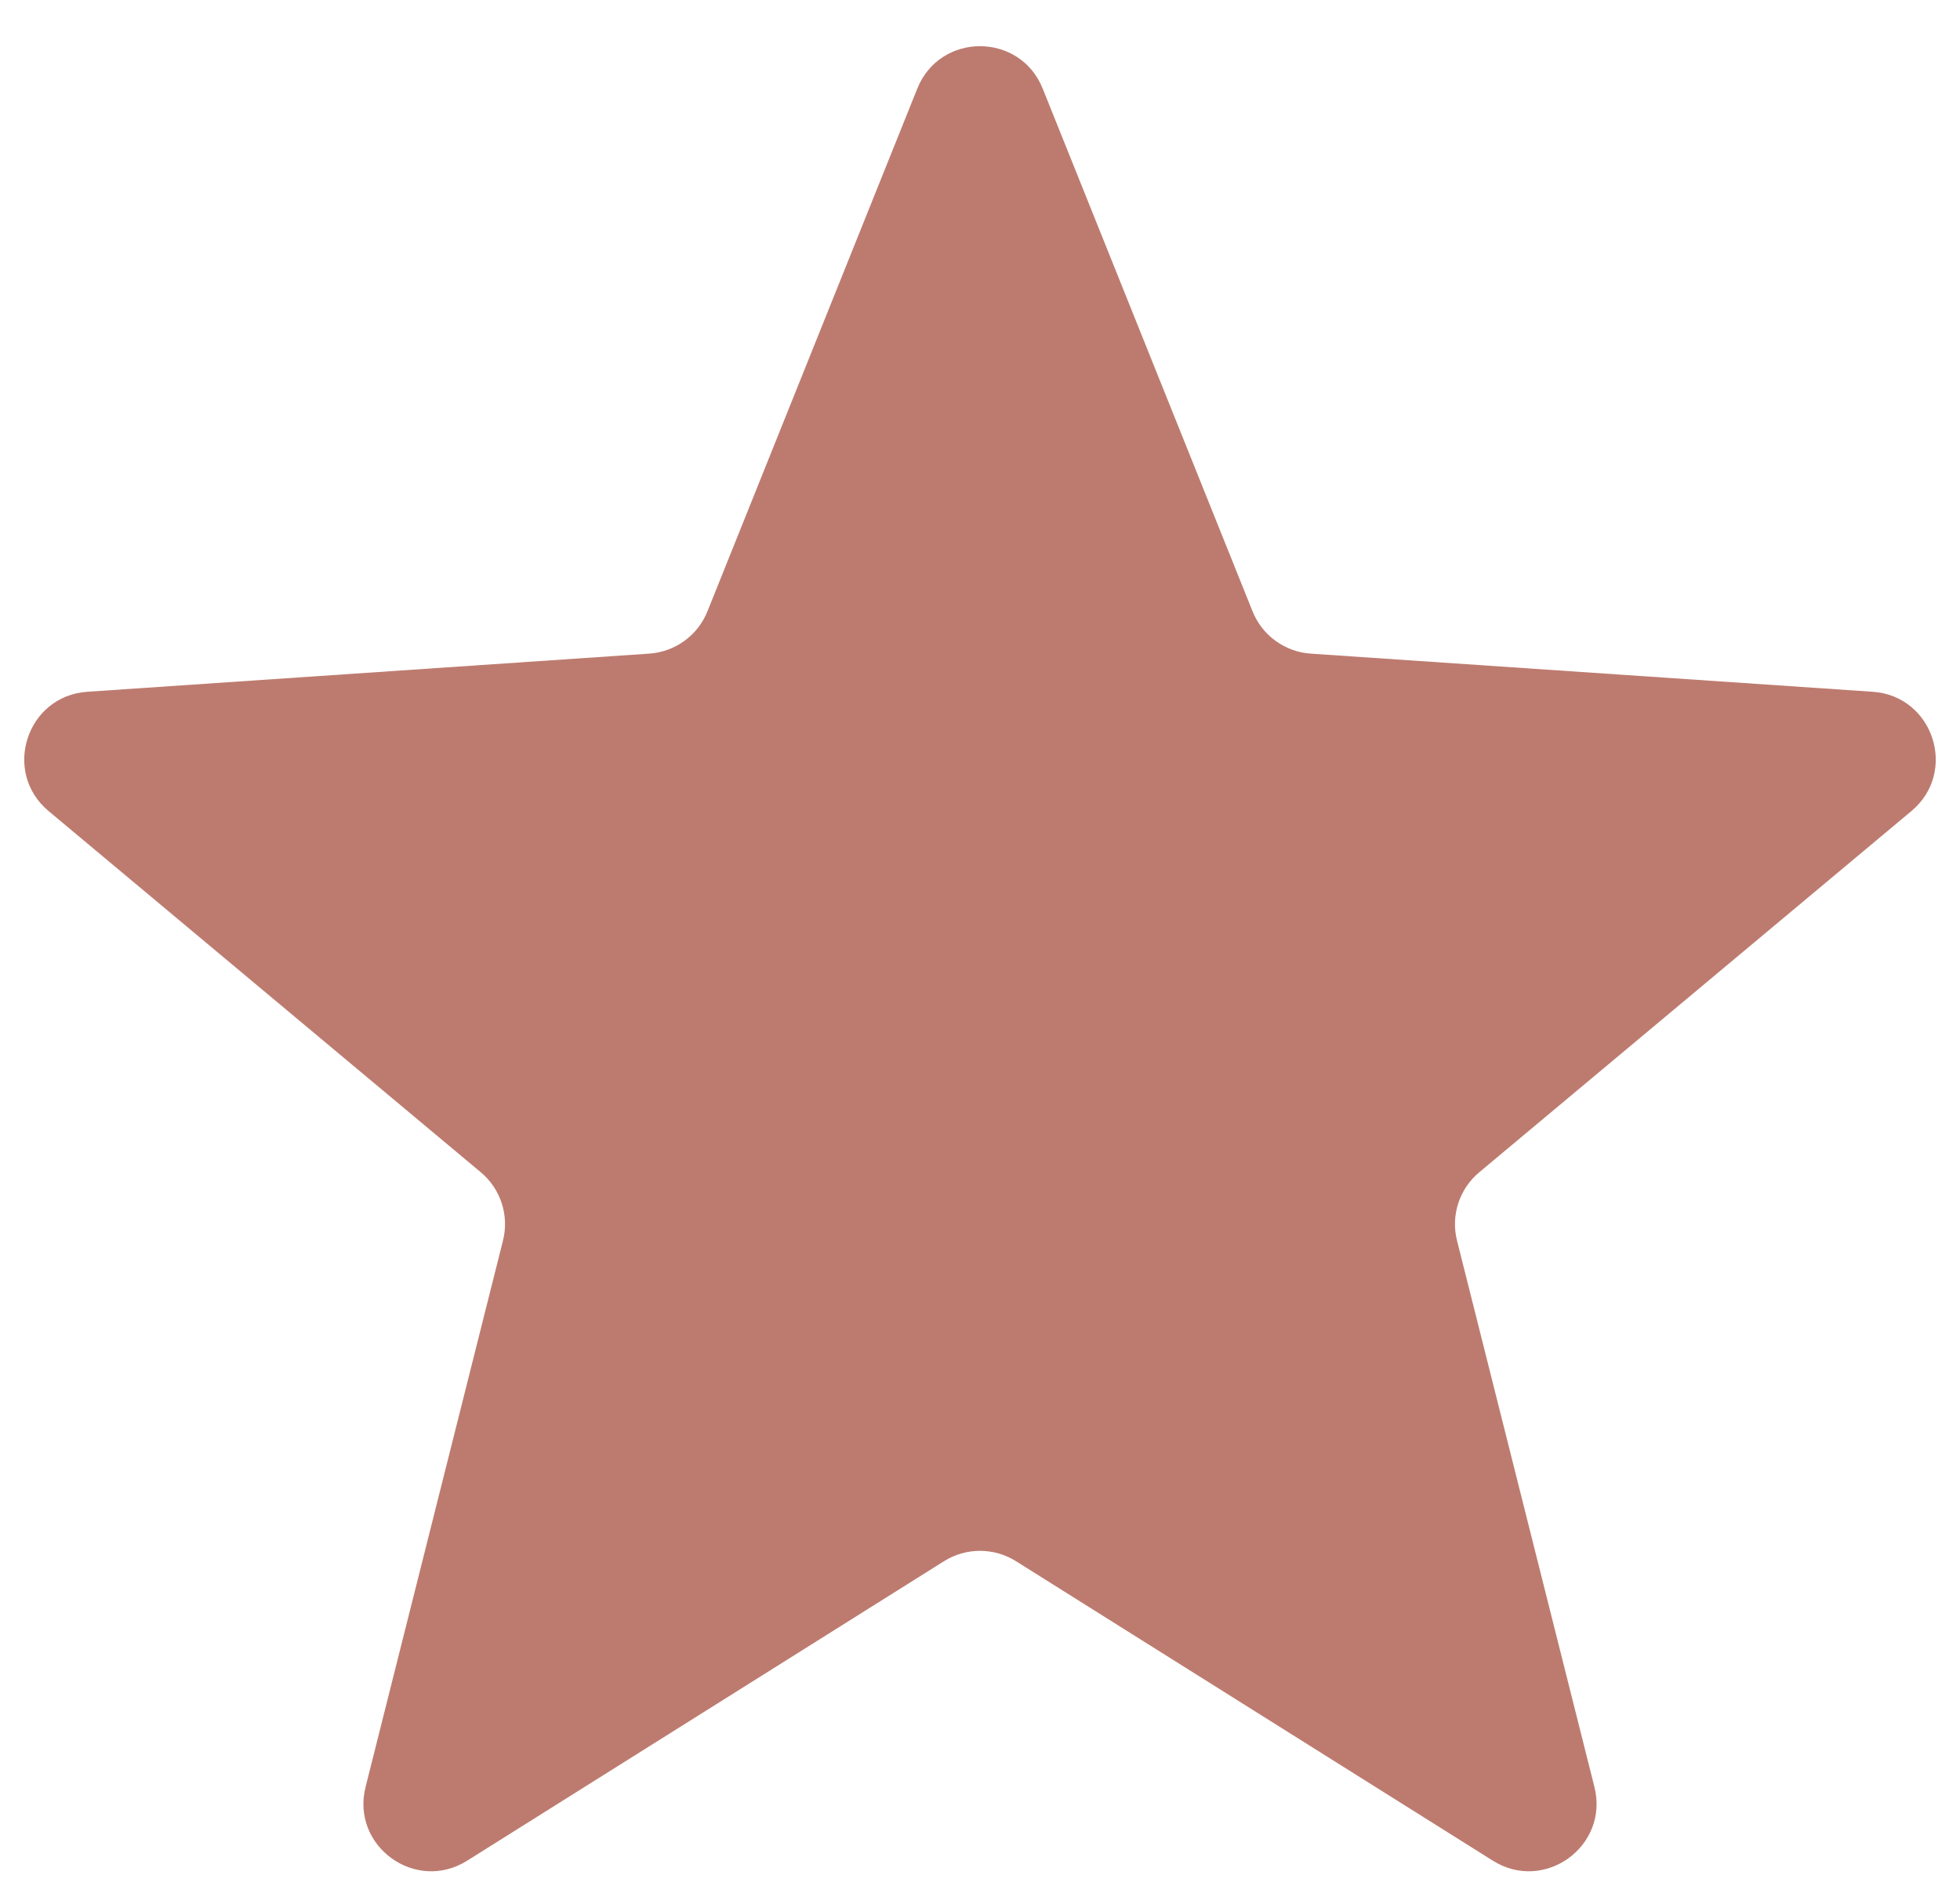 <svg width="29" height="28" viewBox="0 0 29 28" fill="none" xmlns="http://www.w3.org/2000/svg">
<path d="M13.572 1.311C13.908 0.474 15.092 0.474 15.428 1.311L18.533 9.044C18.676 9.4 19.011 9.643 19.394 9.669L27.708 10.233C28.607 10.294 28.973 11.42 28.281 11.998L21.887 17.341C21.592 17.587 21.464 17.98 21.558 18.352L23.591 26.434C23.811 27.308 22.853 28.004 22.089 27.525L15.032 23.094C14.707 22.89 14.293 22.89 13.968 23.094L6.911 27.525C6.147 28.004 5.189 27.308 5.409 26.434L7.442 18.352C7.536 17.98 7.408 17.587 7.114 17.341L0.719 11.998C0.027 11.42 0.393 10.294 1.292 10.233L9.606 9.669C9.989 9.643 10.324 9.4 10.467 9.044L13.572 1.311Z" fill="#BD7B6F"/>
</svg>
